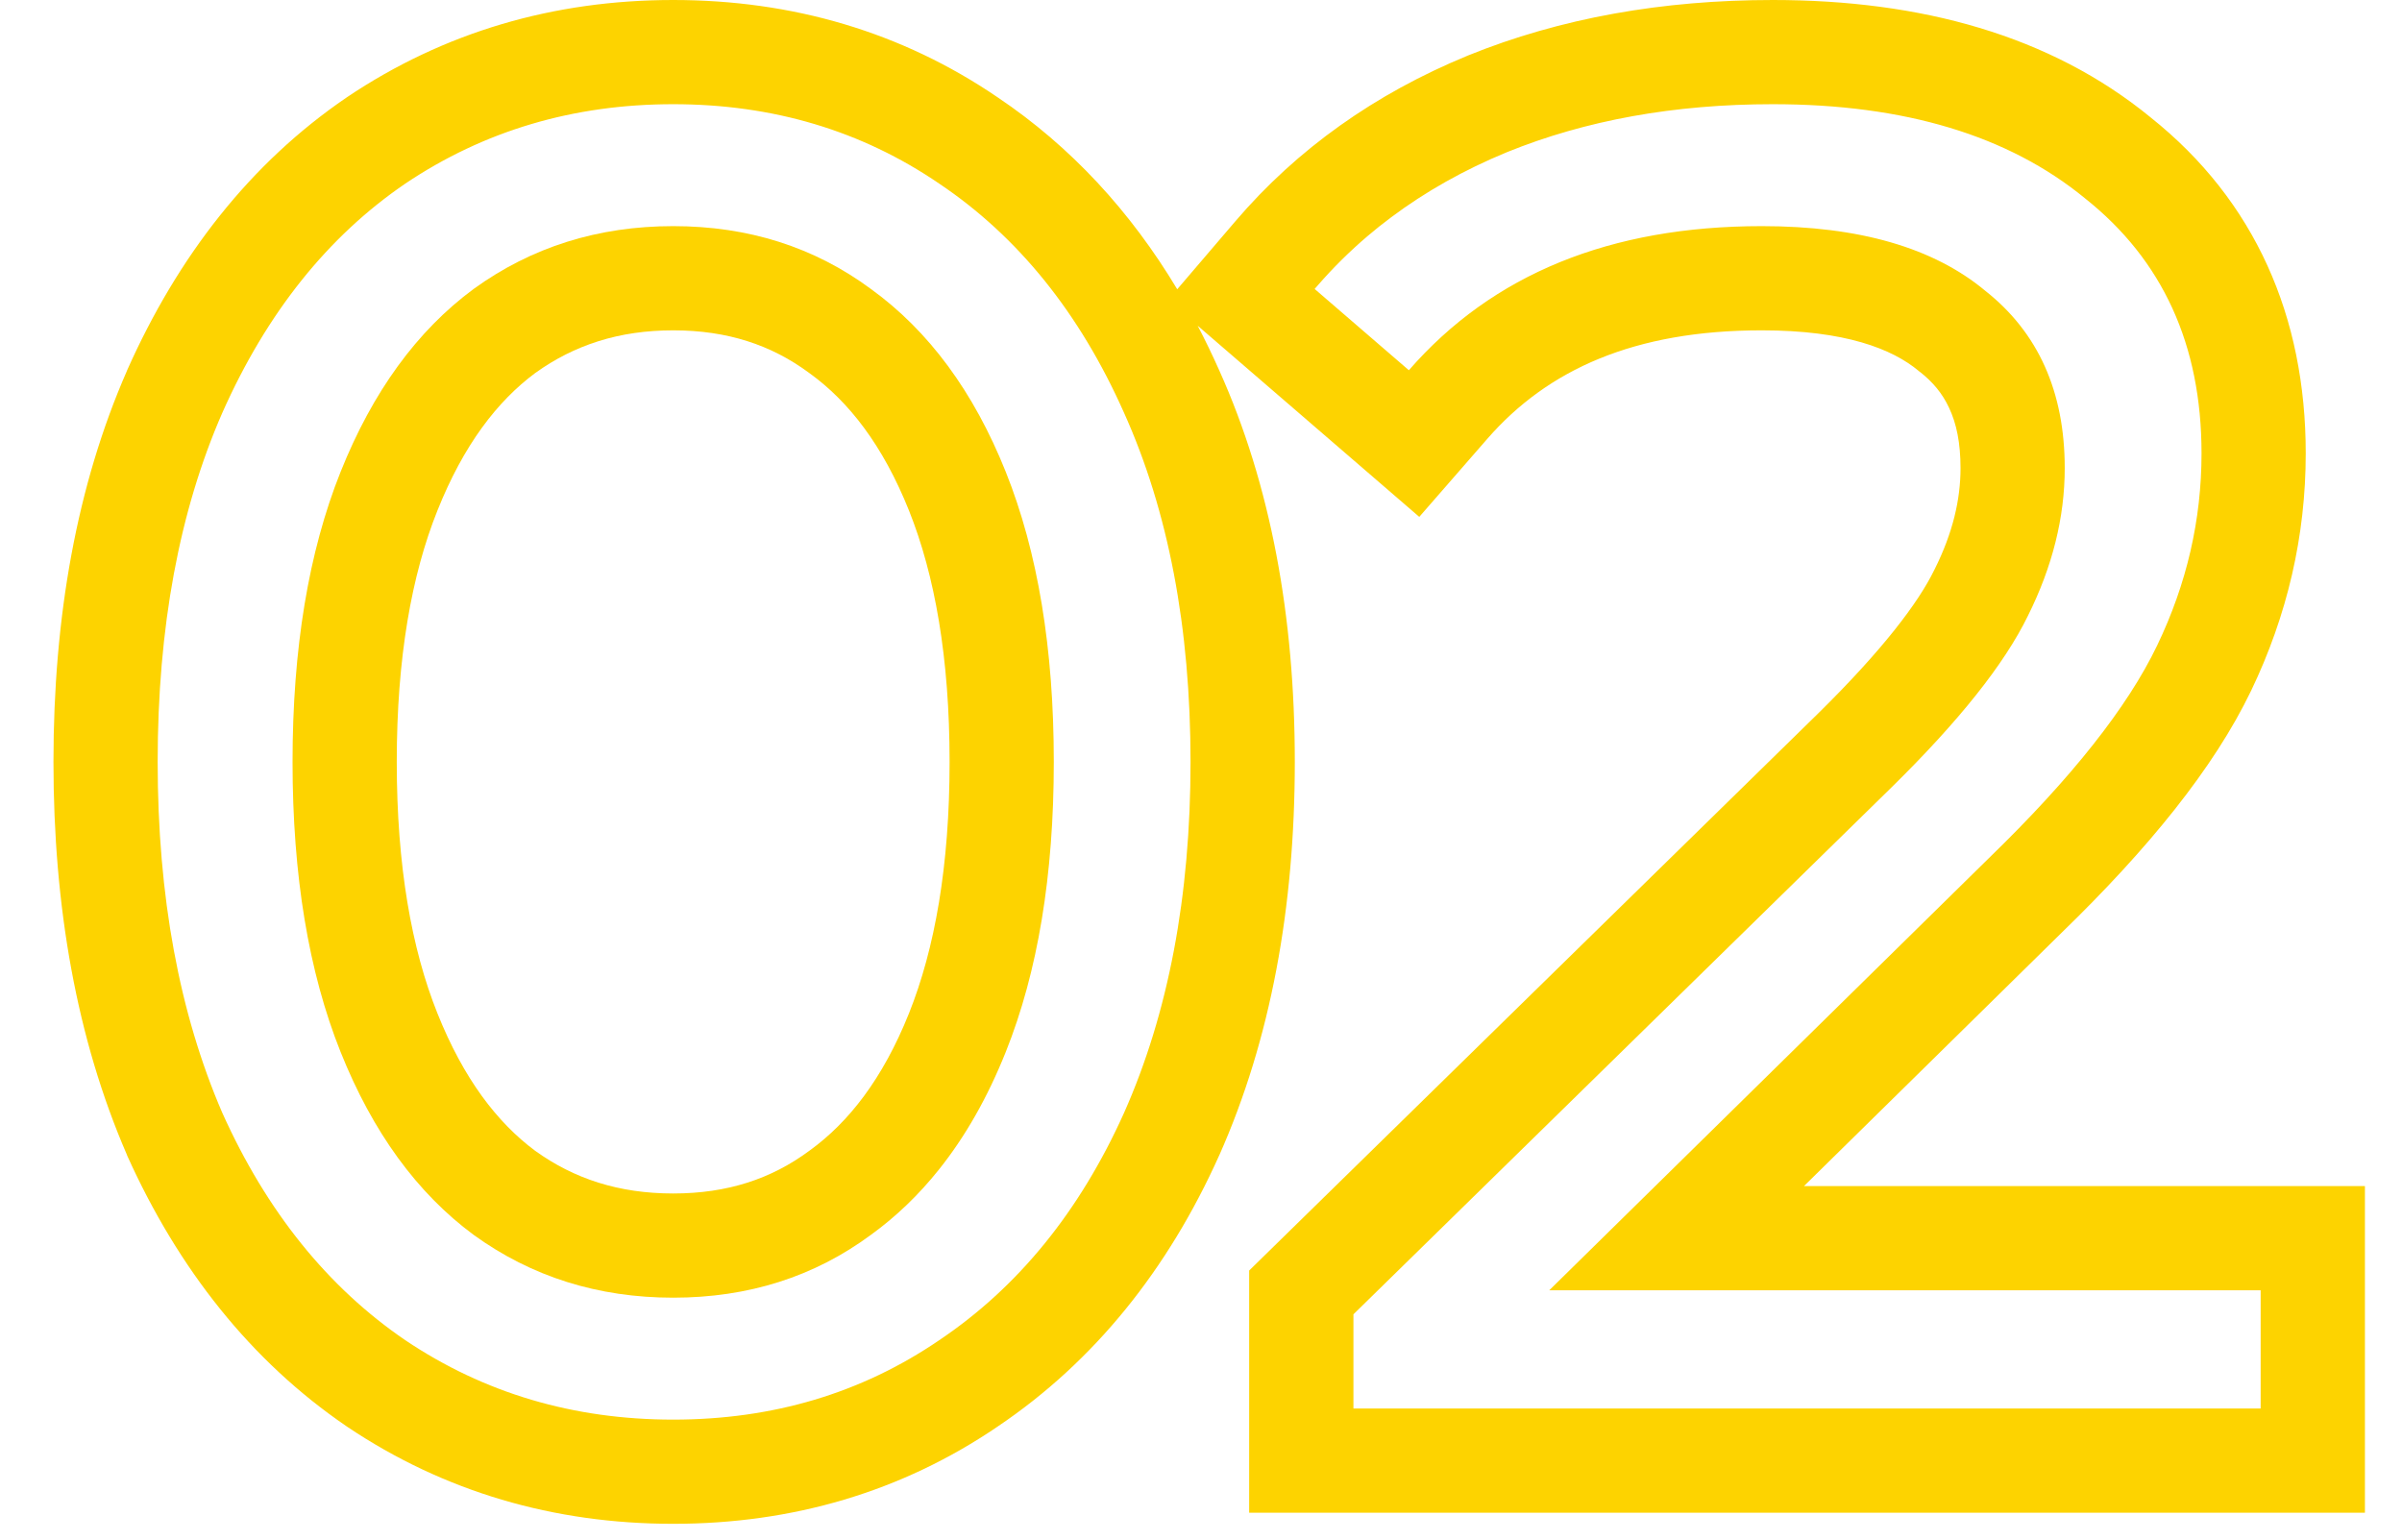 <?xml version="1.0" encoding="UTF-8"?> <svg xmlns="http://www.w3.org/2000/svg" width="39" height="25" viewBox="0 0 39 25" fill="none"> <path fill-rule="evenodd" clip-rule="evenodd" d="M10.93 3.672C12.15 3.672 13.22 4.012 14.14 4.692C15.08 5.372 15.81 6.362 16.33 7.662C16.85 8.962 17.11 10.532 17.11 12.372C17.11 14.212 16.85 15.782 16.33 17.082C16.036 17.817 15.675 18.453 15.246 18.99C14.917 19.403 14.548 19.757 14.14 20.052C13.22 20.732 12.15 21.072 10.93 21.072C9.71 21.072 8.63 20.732 7.69 20.052C6.77 19.372 6.05 18.382 5.53 17.082C5.01 15.782 4.75 14.212 4.75 12.372C4.75 10.532 5.01 8.962 5.53 7.662C6.05 6.362 6.77 5.372 7.69 4.692C8.63 4.012 9.71 3.672 10.93 3.672ZM10.93 19.38C10.05 19.38 9.323 19.143 8.688 18.686C8.076 18.23 7.529 17.523 7.102 16.454C6.682 15.405 6.442 14.061 6.442 12.372C6.442 10.683 6.682 9.339 7.102 8.291C7.529 7.221 8.076 6.514 8.689 6.058C9.323 5.602 10.05 5.364 10.93 5.364C11.813 5.364 12.525 5.603 13.134 6.053L13.141 6.058L13.148 6.063C13.779 6.52 14.333 7.226 14.759 8.291C15.178 9.339 15.418 10.683 15.418 12.372C15.418 14.061 15.178 15.405 14.759 16.454C14.333 17.518 13.779 18.224 13.148 18.681L13.141 18.686L13.134 18.691C12.525 19.141 11.813 19.38 10.93 19.38Z" fill="#FDD300"></path> <path fill-rule="evenodd" clip-rule="evenodd" d="M2.066 18.767C2.896 20.607 4.072 22.099 5.626 23.16L5.636 23.167C7.21 24.224 8.992 24.744 10.93 24.744C12.866 24.744 14.641 24.225 16.199 23.164C17.773 22.104 18.963 20.612 19.793 18.767L19.797 18.759C20.632 16.879 21.023 14.736 21.023 12.372C21.023 10.011 20.633 7.875 19.795 6.011C19.685 5.764 19.568 5.523 19.446 5.289L23.044 8.393L24.15 7.124C25.128 6.003 26.532 5.364 28.605 5.364C29.961 5.364 30.726 5.667 31.151 6.022L31.168 6.036L31.186 6.049C31.378 6.202 31.535 6.383 31.646 6.622C31.766 6.875 31.832 7.19 31.832 7.602C31.832 8.11 31.708 8.652 31.411 9.245L31.403 9.261C31.149 9.782 30.571 10.551 29.52 11.585L20.282 20.631V24.564H38.398V19.26H29.29L33.473 15.146C34.874 13.787 35.945 12.475 36.551 11.214C37.137 9.992 37.437 8.703 37.437 7.362C37.437 5.146 36.616 3.259 34.918 1.906C33.289 0.571 31.18 0 28.785 0C27 0 25.34 0.29 23.828 0.904L23.819 0.908C22.332 1.521 21.065 2.414 20.058 3.593L19.114 4.697C18.355 3.432 17.388 2.38 16.199 1.581C14.642 0.519 12.866 0 10.93 0C8.992 0 7.21 0.52 5.636 1.577L5.626 1.584C4.066 2.648 2.891 4.155 2.063 6.015L2.06 6.024C1.246 7.884 0.868 10.015 0.868 12.372C0.868 14.73 1.246 16.868 2.057 18.743L2.066 18.767ZM18.25 18.072C17.53 19.672 16.53 20.902 15.25 21.762C13.99 22.622 12.55 23.052 10.93 23.052C9.31 23.052 7.86 22.622 6.58 21.762C5.32 20.902 4.33 19.672 3.61 18.072C2.91 16.452 2.56 14.552 2.56 12.372C2.56 10.192 2.91 8.302 3.61 6.702C4.33 5.082 5.32 3.842 6.58 2.982C7.86 2.122 9.31 1.692 10.93 1.692C12.55 1.692 13.99 2.122 15.25 2.982C16.53 3.842 17.53 5.082 18.25 6.702C18.97 8.302 19.33 10.192 19.33 12.372C19.33 14.552 18.97 16.452 18.25 18.072ZM30.705 12.792C31.805 11.712 32.545 10.782 32.925 10.002C33.324 9.202 33.524 8.402 33.524 7.602C33.524 6.362 33.095 5.402 32.234 4.722C31.395 4.022 30.185 3.672 28.605 3.672C26.145 3.672 24.234 4.452 22.875 6.012L21.345 4.692L21.395 4.635C21.644 4.348 21.913 4.082 22.203 3.835C22.327 3.729 22.455 3.627 22.587 3.529C23.146 3.11 23.773 2.758 24.465 2.472C25.745 1.952 27.185 1.692 28.785 1.692C30.925 1.692 32.614 2.202 33.855 3.222C35.114 4.222 35.745 5.602 35.745 7.362C35.745 8.442 35.505 9.482 35.024 10.482C34.545 11.482 33.635 12.632 32.295 13.932L25.154 20.952H36.705V22.872H21.975V21.342L30.705 12.792Z" fill="#FDD300"></path> </svg> 